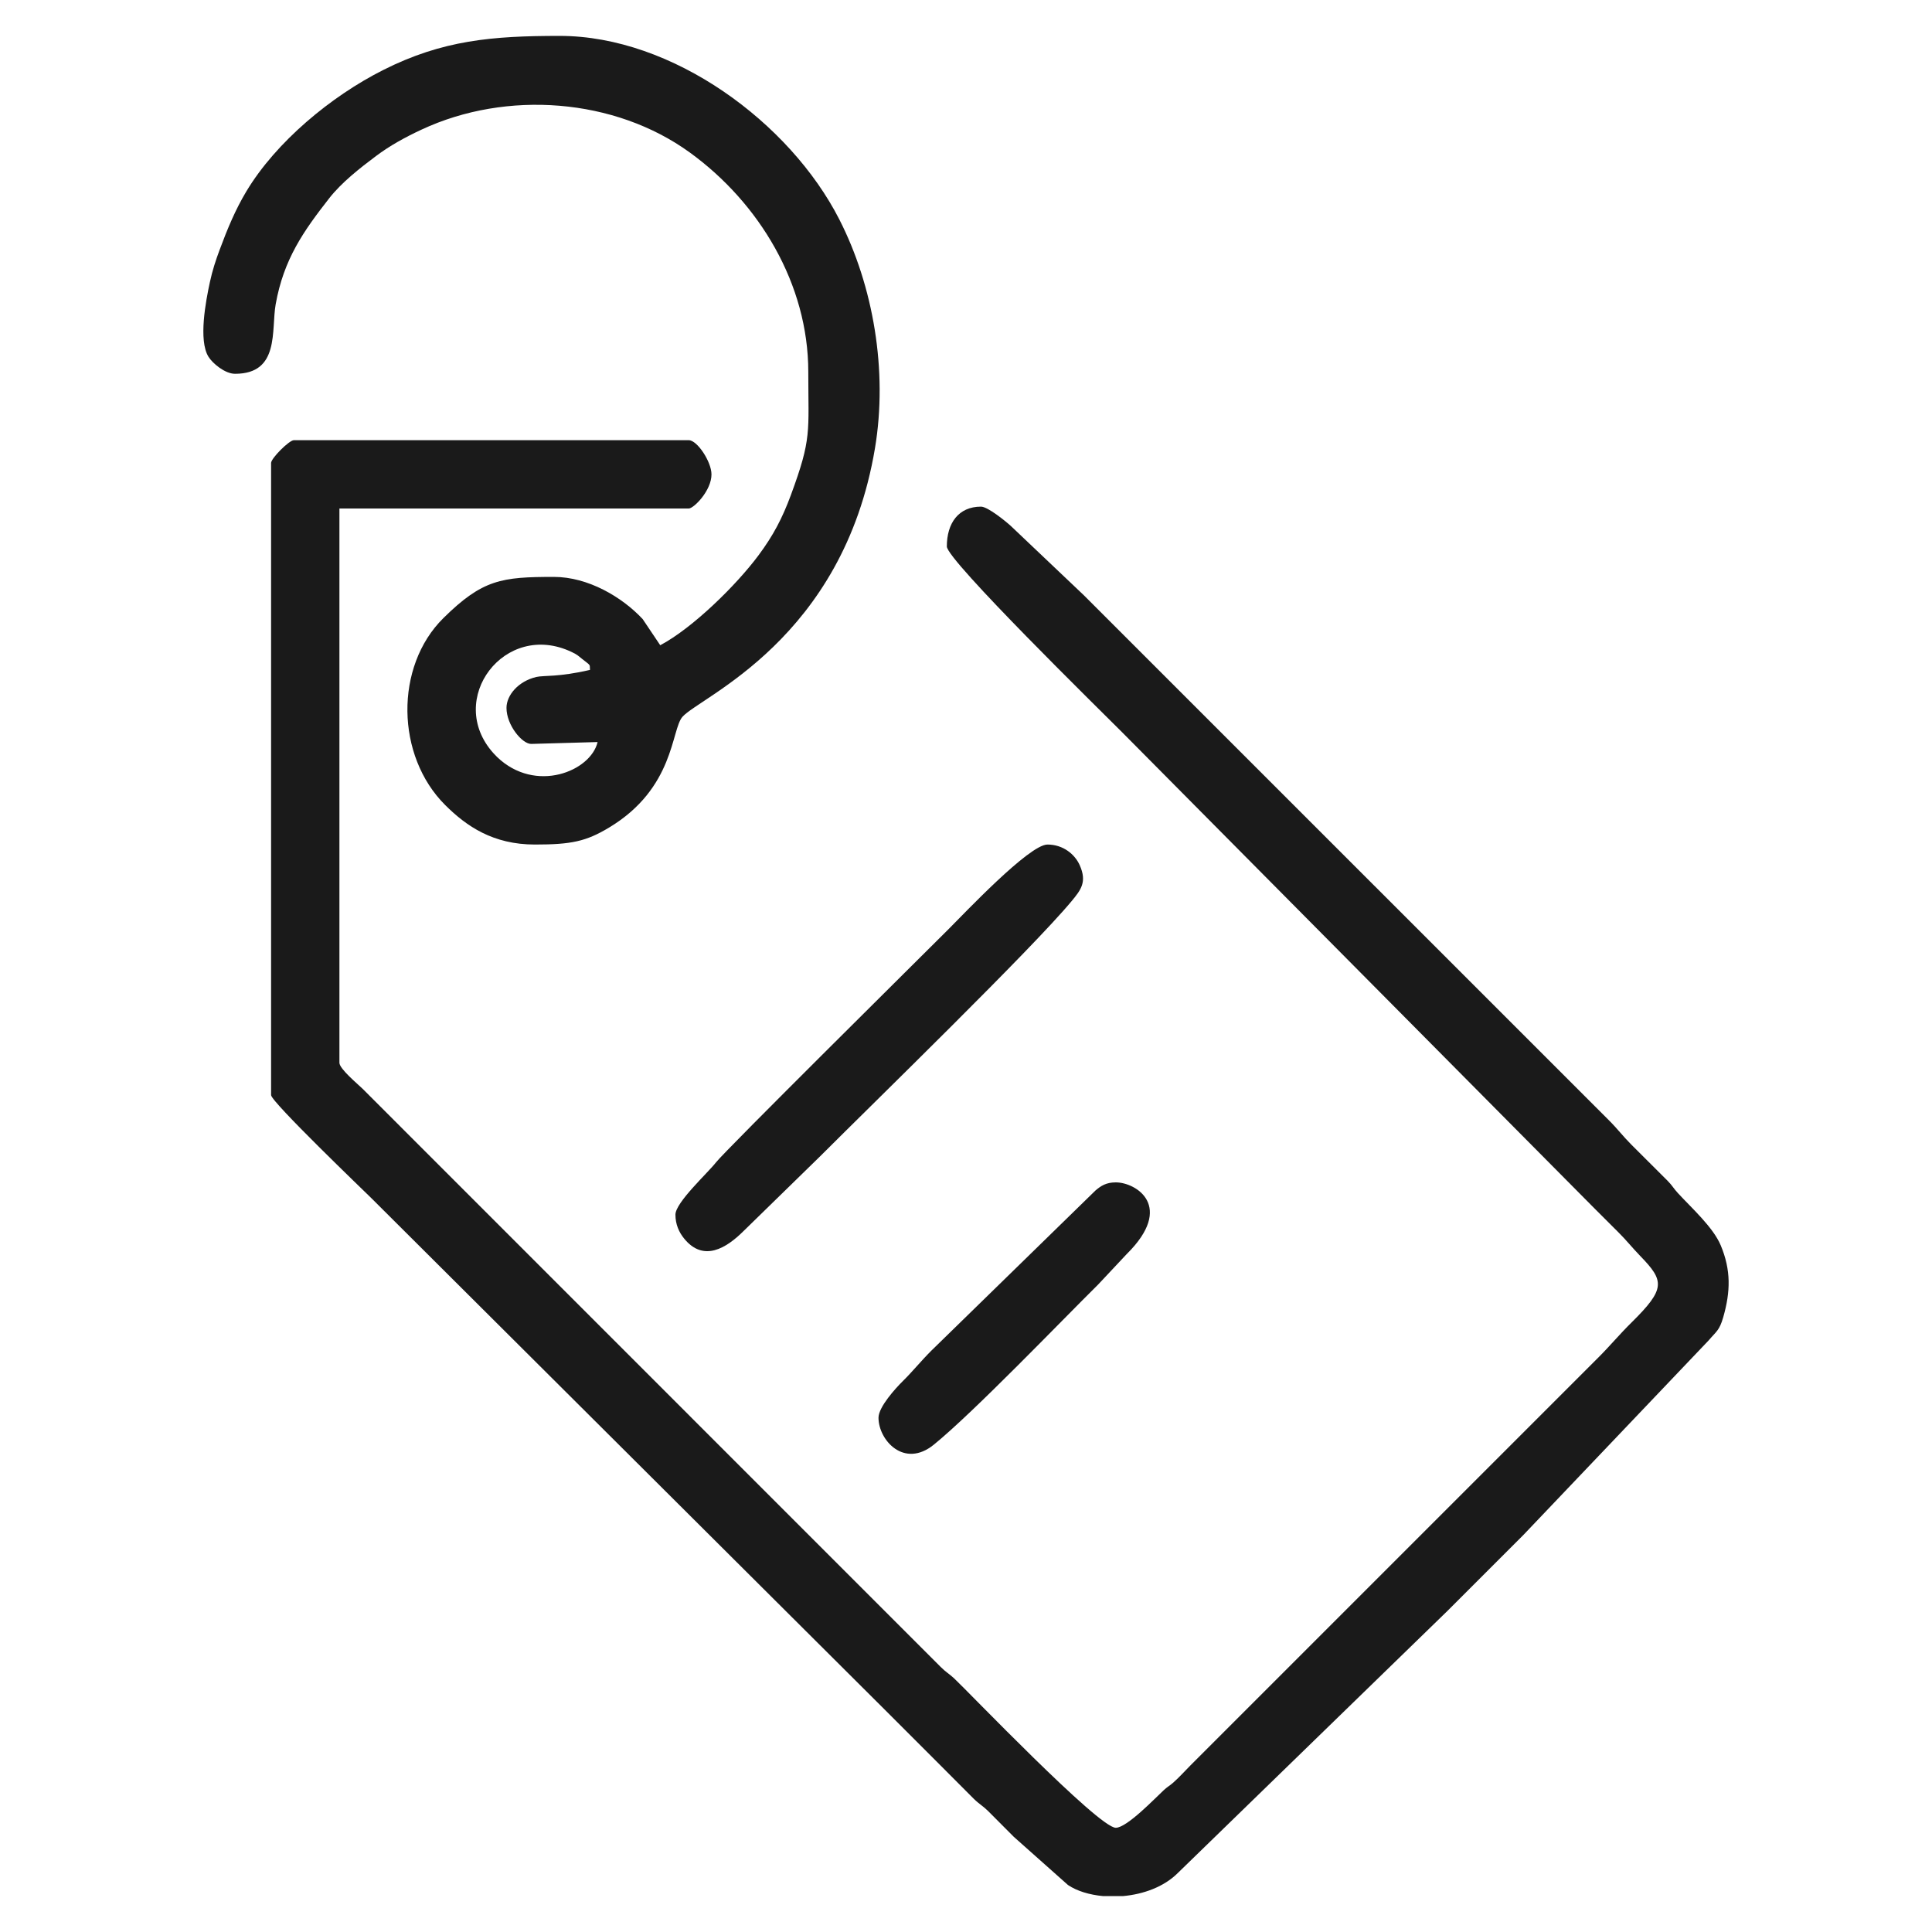 <?xml version="1.0" encoding="UTF-8"?>
<!DOCTYPE svg PUBLIC "-//W3C//DTD SVG 1.0//EN" "http://www.w3.org/TR/2001/REC-SVG-20010904/DTD/svg10.dtd">
<!-- Creator: CorelDRAW 2018 -->
<svg xmlns="http://www.w3.org/2000/svg" xml:space="preserve" width="380px" height="380px" version="1.0" style="shape-rendering:geometricPrecision; text-rendering:geometricPrecision; image-rendering:optimizeQuality; fill-rule:evenodd; clip-rule:evenodd"
viewBox="0 0 380 380"
 xmlns:xlink="http://www.w3.org/1999/xlink">
 <defs>
  <style type="text/css">
   <![CDATA[
    .fil0 {fill:#1A1A1A}
   ]]>
  </style>
 </defs>
 <g id="Слой_x0020_1">
  <g id="_458991160">
   <g>
    <path class="fil0" d="M53.32 91.06l0 124.33c0,1.32 18.45,19.01 19.7,20.25l100.99 100.62c3.45,3.45 6.62,6.62 10.08,10.08l7.45 7.47c1.07,1.05 1.76,1.36 2.82,2.41 1.77,1.76 3.27,3.28 5.03,5.05l10.67 9.49c1.77,1.19 4.23,1.93 6.91,2.18l3.89 0c4.03,-0.36 8.08,-1.81 10.83,-4.57l53.01 -51.53c5.07,-5.07 9.87,-9.86 14.93,-14.93l36.42 -38.25c1.52,-1.79 2.13,-1.94 2.89,-4.58 1.45,-5.07 1.53,-9.27 -0.48,-14.1 -1.48,-3.57 -5.71,-7.35 -8.4,-10.27 -0.89,-0.95 -1.08,-1.46 -2.04,-2.44l-7.1 -7.08c-1.72,-1.72 -2.8,-3.19 -4.48,-4.86l-84.57 -84.56c-6.31,-6.31 -12.35,-12.35 -18.66,-18.66l-14.37 -13.64c-0.95,-0.87 -4.54,-3.82 -5.89,-3.82 -4.43,0 -6.72,3.25 -6.72,7.84 0,2.68 30.4,32.45 34.44,36.5l93.15 93.9c1.59,1.58 2.89,2.89 4.48,4.47 1.59,1.58 2.74,3.05 4.3,4.66 4.79,4.93 5.02,6.46 -1.68,13.08 -2.37,2.33 -4.16,4.52 -6.54,6.9l-80.27 80.27c-1.15,1.15 -2.17,2.31 -3.36,3.36 -0.8,0.7 -1.06,0.74 -1.87,1.49 -1.66,1.53 -7.23,7.38 -9.42,7.38 -3.39,0 -29.19,-26.97 -31.82,-29.41 -1.02,-0.93 -1.58,-1.18 -2.63,-2.23l-113.67 -113.69c-0.94,-0.93 -4.58,-3.93 -4.58,-5.13l0 -109.02 68.7 0c0.99,0 4.48,-3.51 4.48,-6.71 0,-2.47 -2.79,-6.73 -4.48,-6.73l-77.66 0c-0.92,0 -4.48,3.56 -4.48,4.48z"/>
    <path class="fil0" d="M99.62 139.23c0,3.4 3.08,7.09 4.85,7.09l13.07 -0.37c-1.34,5.75 -12.21,10.19 -19.76,2.95l-0.73 -0.76c-9.52,-10.58 2.24,-26.19 15.41,-19.89 1.16,0.56 1.15,0.65 2.02,1.34 1.84,1.45 1.47,1 1.56,2.17 -6.22,1.45 -9.07,1.05 -10.55,1.39 -3.56,0.84 -5.87,3.6 -5.87,6.08zm-53.39 -65.71c8.84,0 7.09,-8.55 7.99,-13.66 1.58,-8.9 5.5,-14.42 10.52,-20.85 2.41,-3.09 6.06,-5.96 9.22,-8.32 2.7,-2.03 5.75,-3.71 8.98,-5.21 16.73,-7.8 37.98,-6.18 52.73,4.51 13.65,9.89 23.31,25.87 23.31,43.15 0,11.94 0.72,13.01 -3.42,24.22 -1.69,4.57 -3.47,7.97 -6.39,11.89 -4.35,5.84 -12.91,14.27 -19.31,17.66l-3.45 -5.14c-4.04,-4.34 -10.75,-8.3 -17.46,-8.3 -10.28,0 -14.02,0.48 -21.75,8.11 -9.61,9.51 -9.36,27.1 0.38,36.78 4.19,4.17 9.41,7.75 17.64,7.75 7.17,0 10.06,-0.62 14.58,-3.34 12.9,-7.76 12.2,-19.25 14.43,-21.78 3.51,-3.99 31.57,-15.16 37.87,-52.85 2.54,-15.18 -0.32,-31.88 -7.02,-44.99 -9.69,-19 -32.74,-36.09 -55.01,-36.09 -13.22,0 -23.02,0.82 -34.72,6.72 -10.2,5.14 -21.05,14.11 -26.9,23.87 -2.14,3.57 -3.69,7.28 -5.27,11.54 -0.72,1.94 -1.39,3.93 -1.9,6.31 -0.8,3.7 -2.28,11.43 -0.28,14.66 0.79,1.29 3.24,3.36 5.23,3.36z"/>
    <path class="fil0" d="M132.85 238.91c0,1.93 0.72,3.47 1.68,4.66 3.84,4.78 8.38,1.87 11.67,-1.39l15.11 -14.75c10.47,-10.48 41.73,-40.85 49.48,-50.21 1.83,-2.21 3.03,-3.76 1.59,-7.02 -0.95,-2.16 -3.26,-4.09 -6.36,-4.09 -3.59,0 -16.39,13.59 -19.51,16.7 -5.13,5.13 -43.88,43.49 -45.67,45.8 -1.58,2.05 -7.99,7.89 -7.99,10.3z"/>
    <path class="fil0" d="M172.79 278.85c0,4.4 5.04,10.05 10.89,5.29 7.83,-6.36 25.02,-24.28 32.33,-31.51l5.6 -5.97c9.49,-9.39 1.84,-14.1 -2.15,-14.1 -1.87,0 -2.92,0.67 -4,1.6l-32.31 31.53c-2.06,2.06 -3.51,3.91 -5.6,5.98 -1.31,1.29 -4.76,5.04 -4.76,7.18z"/>
   </g>
  </g>
 </g>
</svg>
